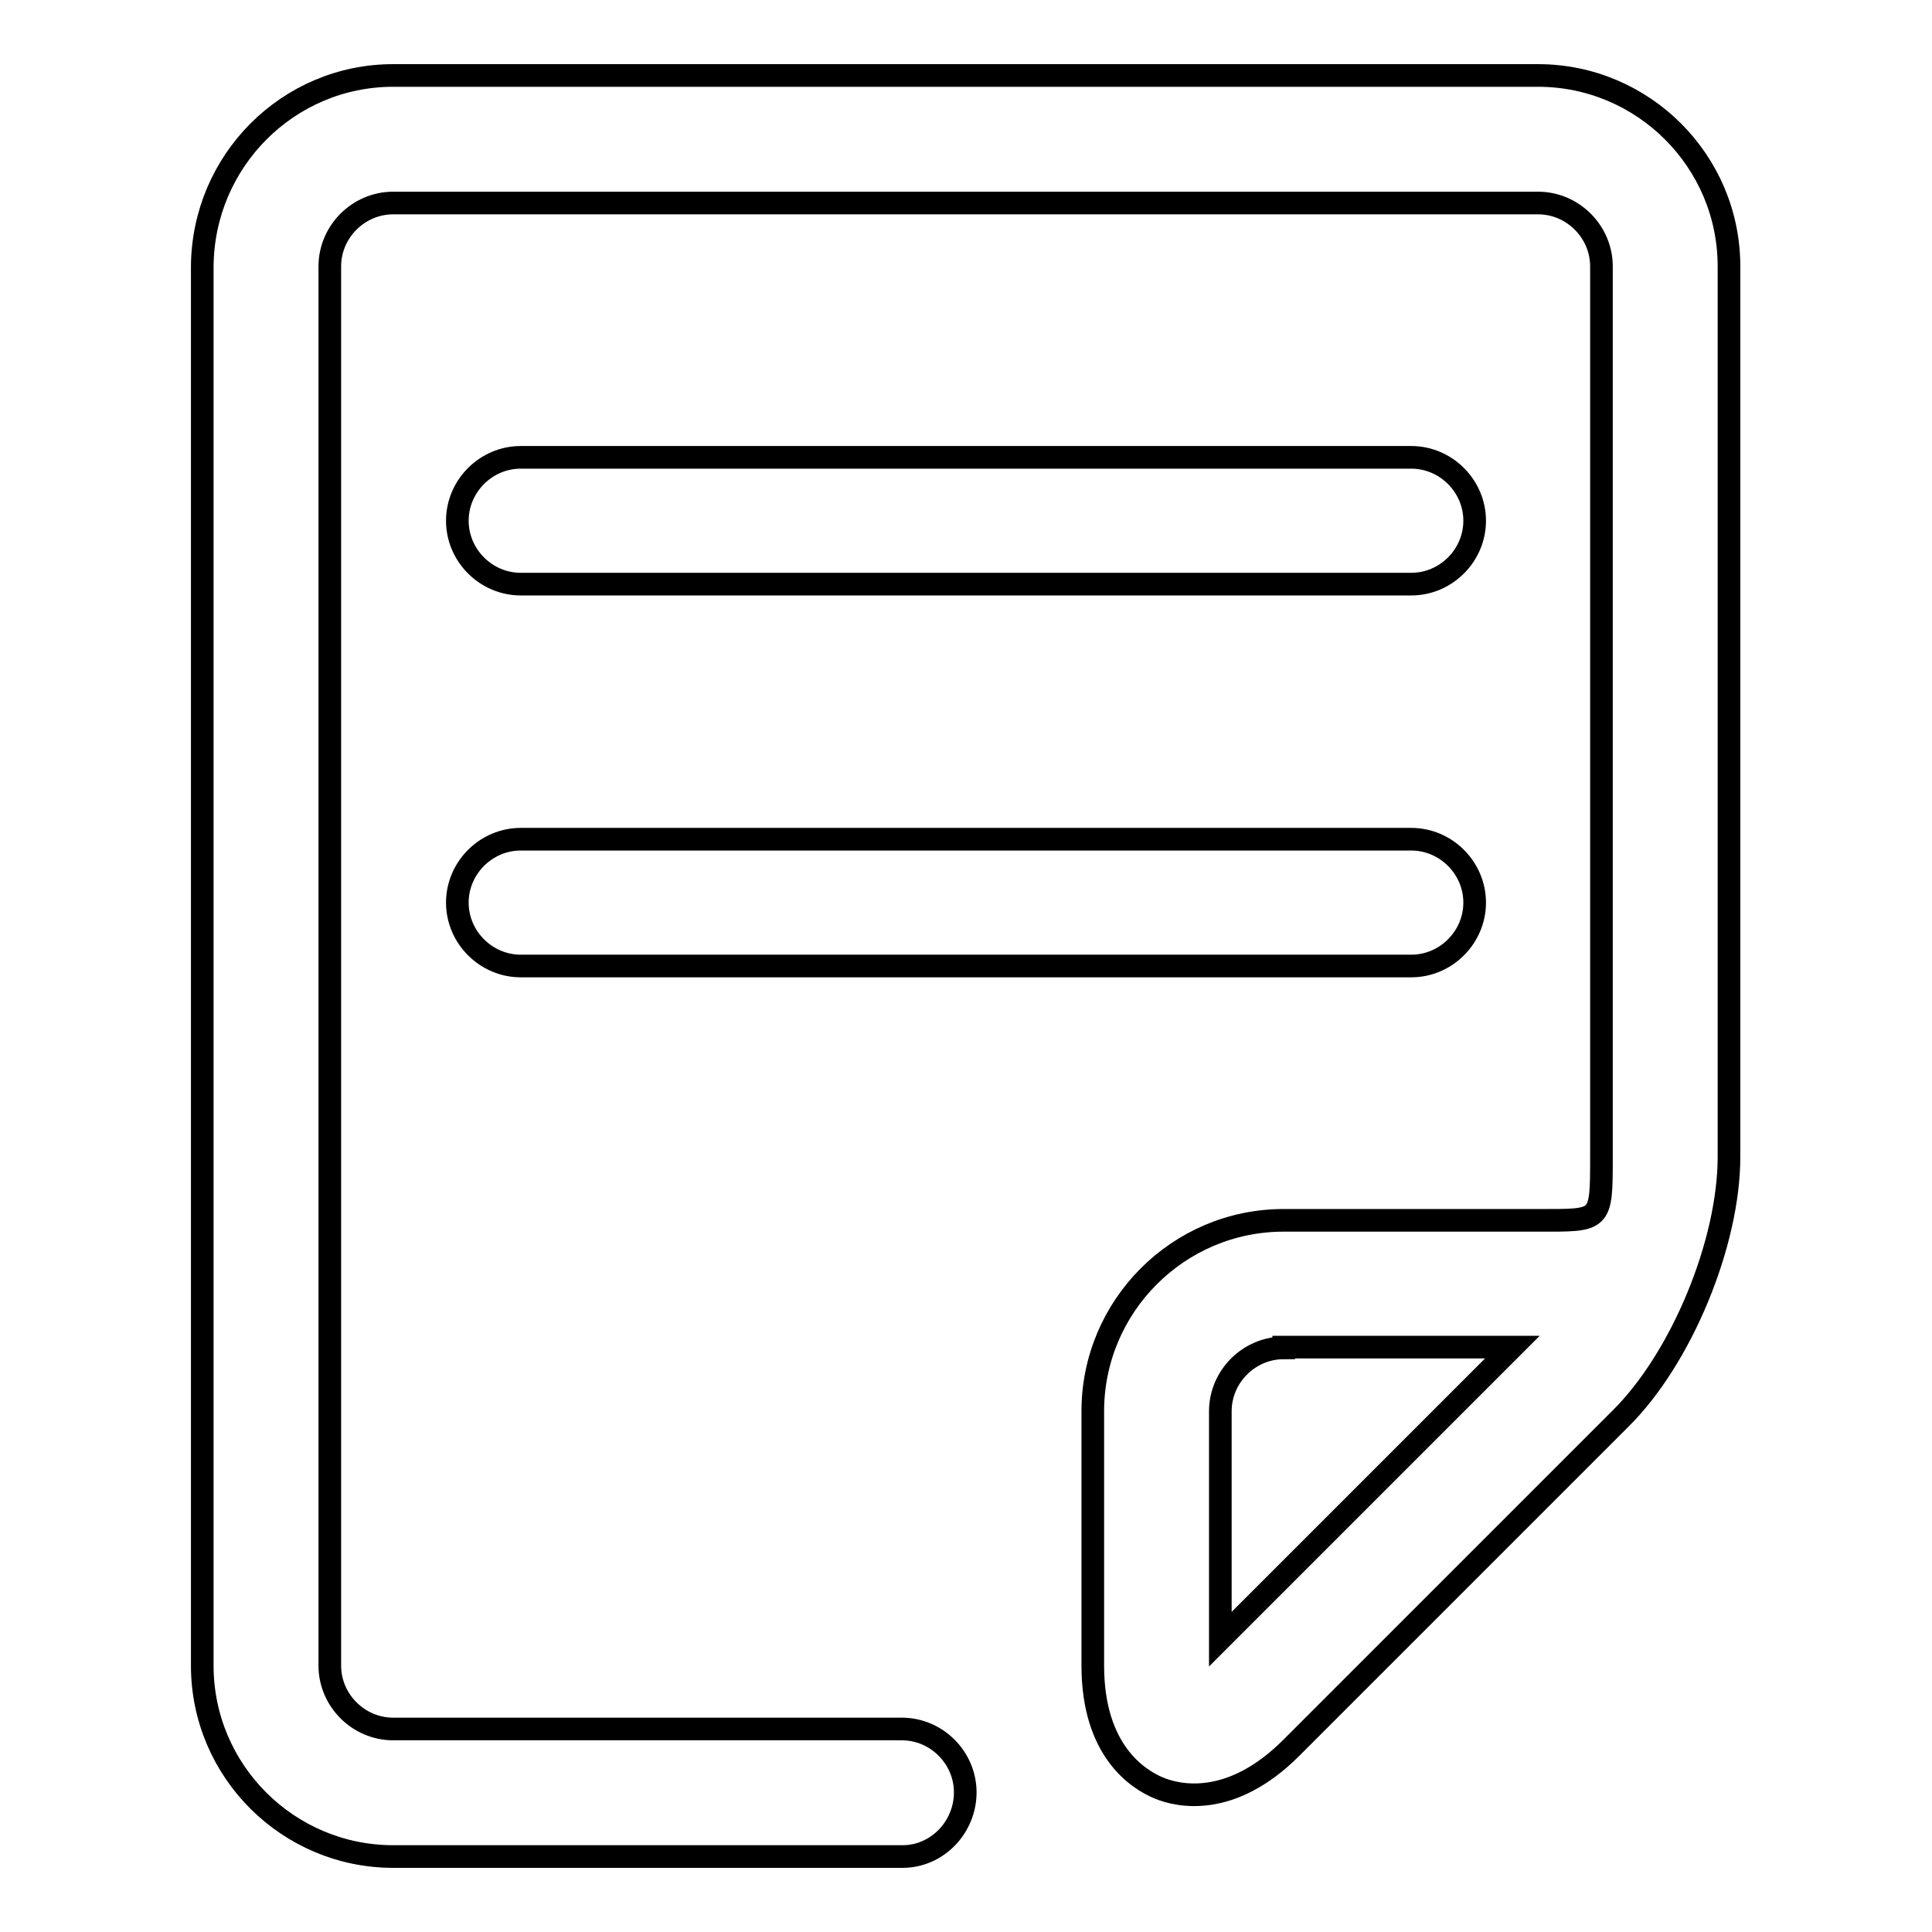 <?xml version="1.0" encoding="utf-8"?>
<!-- Svg Vector Icons : http://www.onlinewebfonts.com/icon -->
<!DOCTYPE svg PUBLIC "-//W3C//DTD SVG 1.1//EN" "http://www.w3.org/Graphics/SVG/1.1/DTD/svg11.dtd">
<svg version="1.1" xmlns="http://www.w3.org/2000/svg" xmlns:xlink="http://www.w3.org/1999/xlink" x="0px" y="0px" viewBox="0 0 256 256" enable-background="new 0 0 256 256" xml:space="preserve">
<g><g><path stroke-width="3" fill-opacity="0" stroke="#000000"  d="M119.6,246H52.1c-13.9,0-25.3-11.3-25.3-25.3V35.3C26.9,21.3,38.2,10,52.1,10h151.7c13.9,0,25.3,11.3,25.3,25.3v118c0,11.4-6.3,26.7-14.4,34.7l-43.6,43.6c-8,8-15,6.4-17.6,5.3c-2.6-1.1-8.7-4.8-8.7-16.2V187c0-13.9,11.3-25.3,25.3-25.3h33.7c8.4,0,8.4,0.3,8.4-8.4v-118c0-4.6-3.8-8.4-8.4-8.4H52.1c-4.6,0-8.4,3.8-8.4,8.4v185.4c0,4.6,3.8,8.4,8.4,8.4h67.4c4.6,0,8.4,3.8,8.4,8.4S124.2,246,119.6,246z M170.1,178.6c-4.6,0-8.4,3.8-8.4,8.4v30.2l38.7-38.7H170.1z"/><path stroke-width="3" fill-opacity="0" stroke="#000000"  d="M187,77.4H69c-4.6,0-8.4-3.8-8.4-8.4s3.8-8.4,8.4-8.4h118c4.6,0,8.4,3.8,8.4,8.4S191.6,77.4,187,77.4z"/><path stroke-width="3" fill-opacity="0" stroke="#000000"  d="M187,128H69c-4.6,0-8.4-3.8-8.4-8.4c0-4.6,3.8-8.4,8.4-8.4h118c4.6,0,8.4,3.8,8.4,8.4C195.4,124.2,191.6,128,187,128z"/></g></g>
</svg>